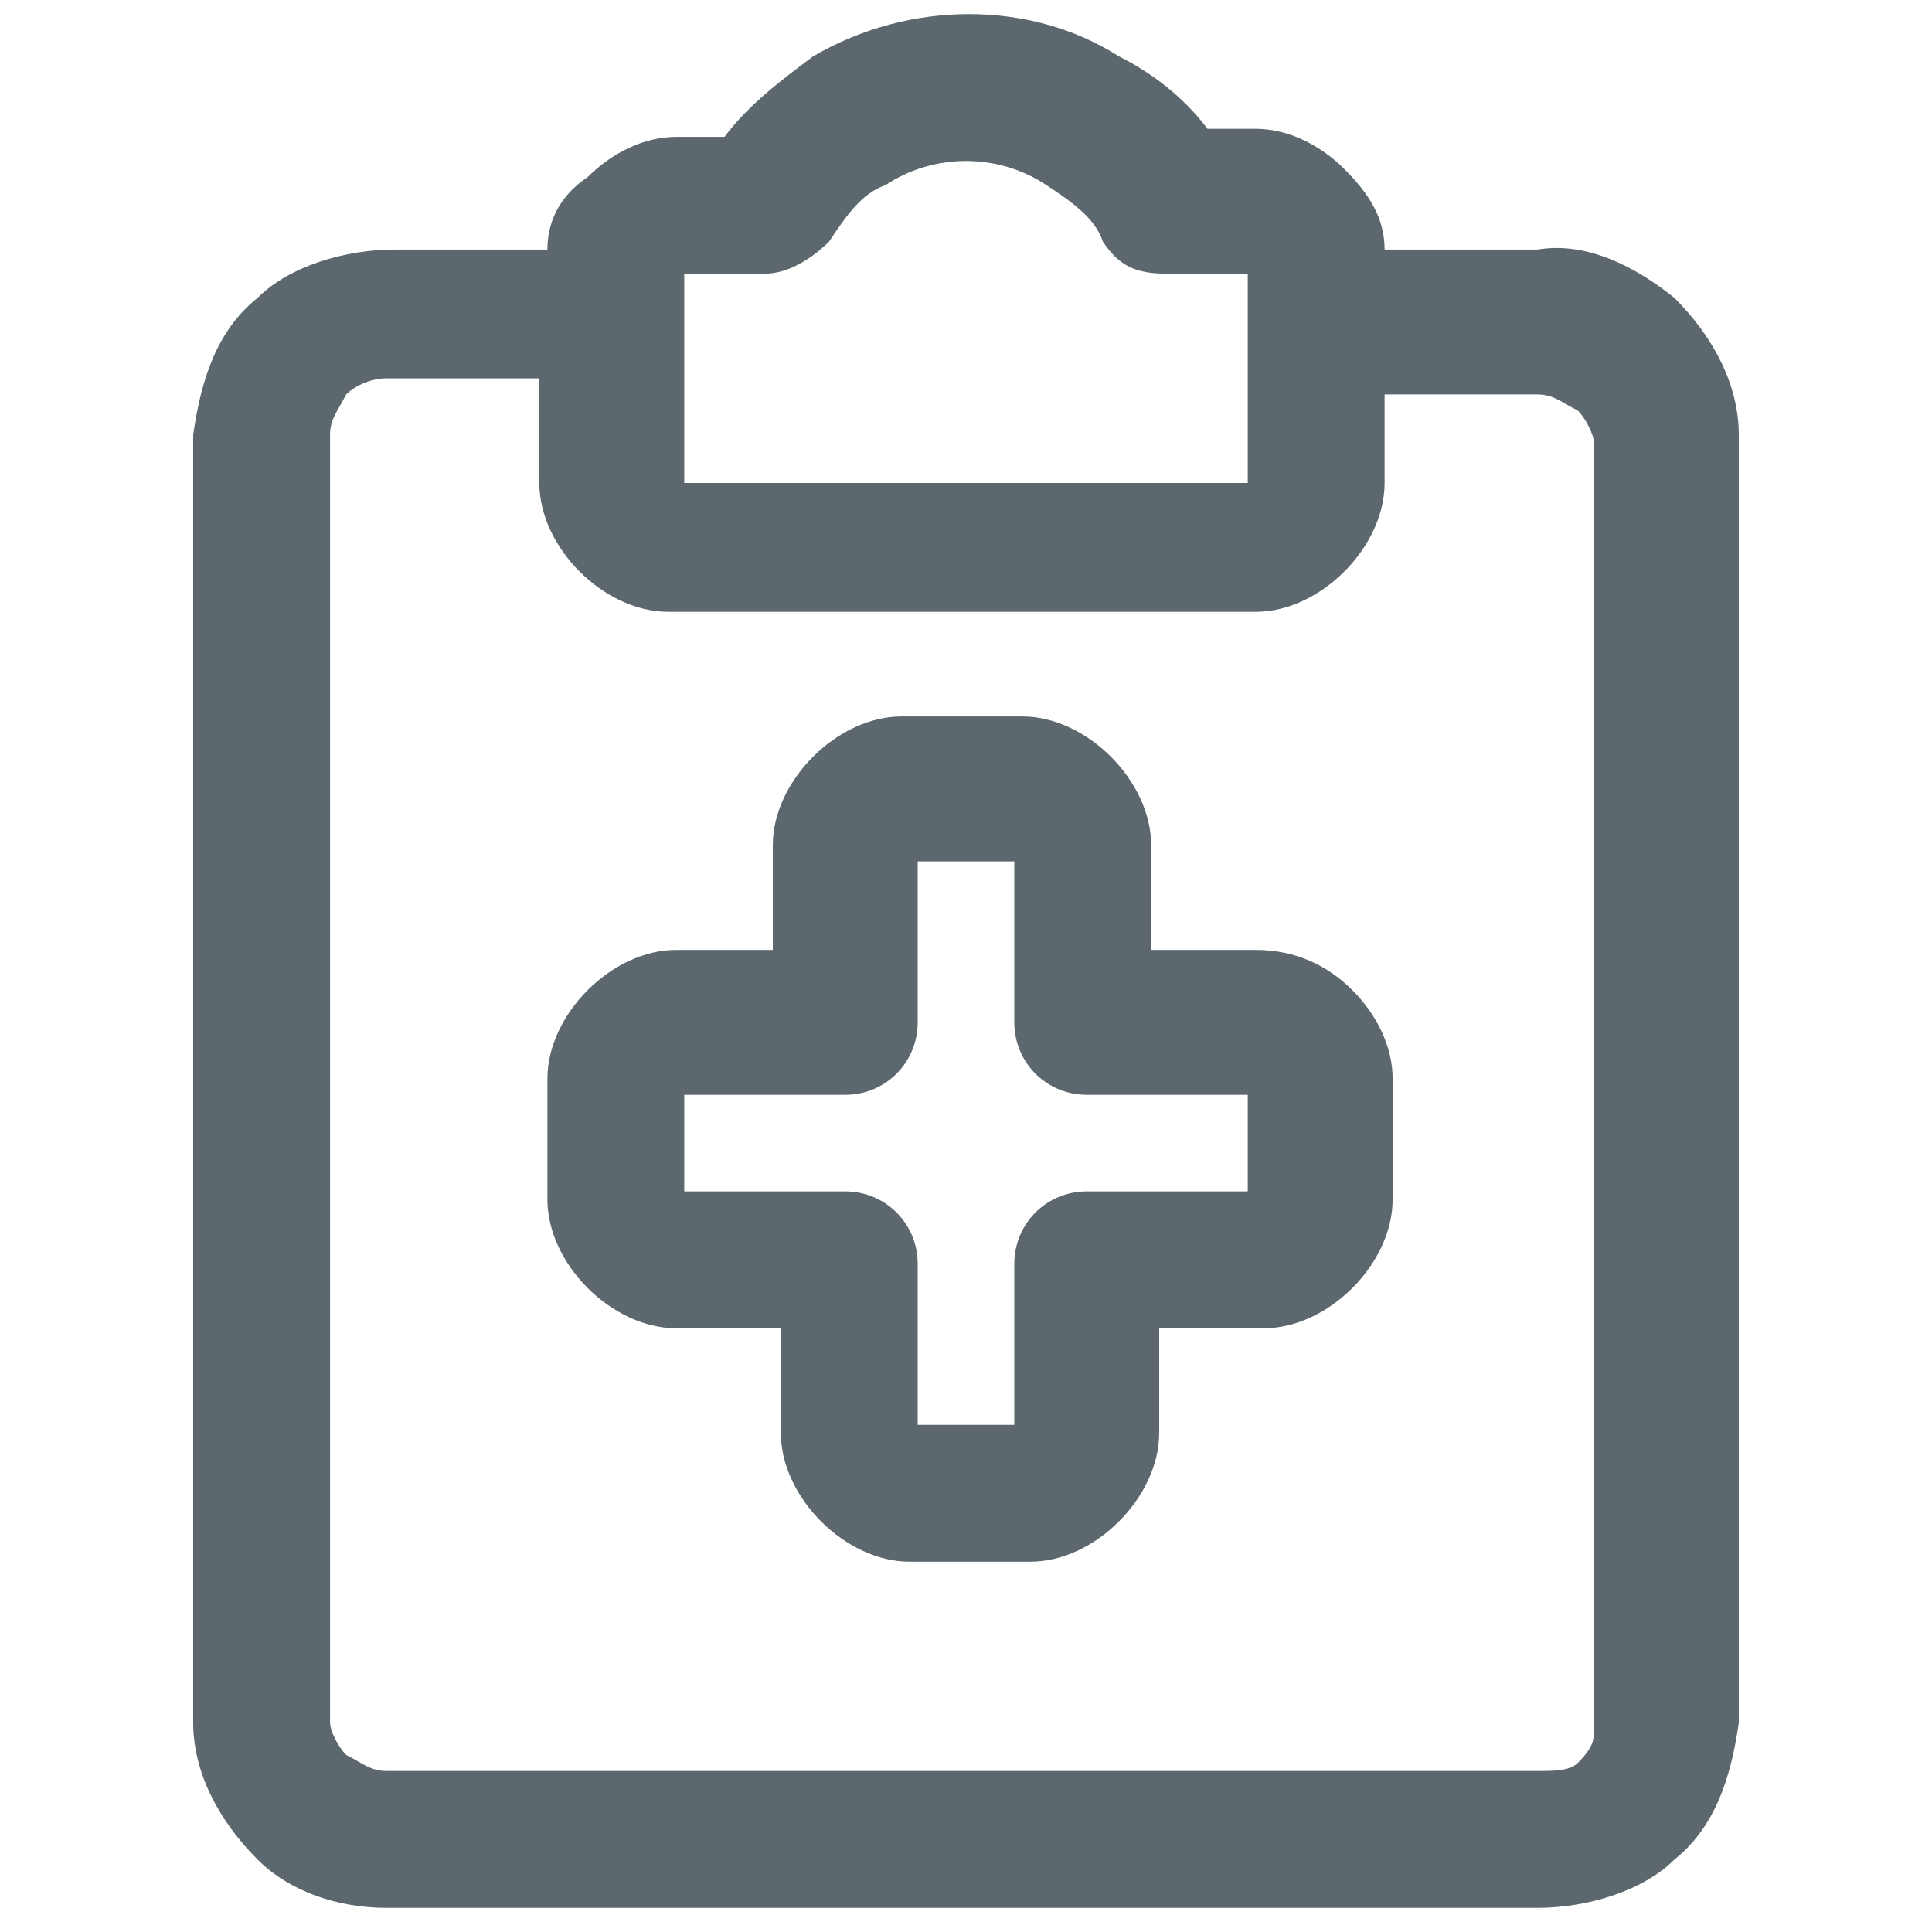 <?xml version="1.0" encoding="UTF-8"?> <!-- Generator: Adobe Illustrator 25.0.1, SVG Export Plug-In . SVG Version: 6.00 Build 0) --> <svg xmlns="http://www.w3.org/2000/svg" xmlns:xlink="http://www.w3.org/1999/xlink" version="1.1" id="Layer_1" x="0px" y="0px" viewBox="0 0 24 24" style="enable-background:new 0 0 24 24;" xml:space="preserve"> <style type="text/css"> .st0{fill:#5D686E;} </style> <g> <path class="st0" d="M21.6,5.4c0-0.6-0.3-1.2-0.8-1.7c-0.5-0.4-1.1-0.7-1.7-0.6h-1.9c0-0.4-0.2-0.7-0.5-1c-0.3-0.3-0.7-0.5-1.1-0.5 H15c-0.3-0.4-0.7-0.7-1.1-0.9c-1.1-0.7-2.6-0.7-3.8,0C9.7,1,9.3,1.3,9,1.7H8.4c-0.4,0-0.8,0.2-1.1,0.5C7,2.4,6.8,2.7,6.8,3.1 l-1.9,0c-0.6,0-1.3,0.2-1.7,0.6c-0.5,0.4-0.7,1-0.8,1.7l0,16c0,0.6,0.3,1.2,0.8,1.7c0.4,0.4,1,0.6,1.6,0.6c0,0,0.1,0,0.1,0l14.2,0 c0.6,0,1.3-0.2,1.7-0.6c0.5-0.4,0.7-1,0.8-1.7L21.6,5.4z M8.5,3.4h1c0.3,0,0.6-0.2,0.8-0.4c0.2-0.3,0.4-0.6,0.7-0.7 c0.6-0.4,1.4-0.4,2,0c0.3,0.2,0.6,0.4,0.7,0.7c0.2,0.3,0.4,0.4,0.8,0.4h1V6h-7V3.4z M19.6,21.9C19.5,22,19.3,22,19.1,22L4.8,22 c-0.2,0-0.3-0.1-0.5-0.2c-0.1-0.1-0.2-0.3-0.2-0.4l0-16c0-0.2,0.1-0.3,0.2-0.5c0.1-0.1,0.3-0.2,0.5-0.2h1.9v1.3 c0,0.4,0.2,0.8,0.5,1.1c0.3,0.3,0.7,0.5,1.1,0.5h7.3c0.4,0,0.8-0.2,1.1-0.5c0.3-0.3,0.5-0.7,0.5-1.1V4.9l1.9,0 c0.2,0,0.3,0.1,0.5,0.2c0.1,0.1,0.2,0.3,0.2,0.4l0,16C19.8,21.6,19.8,21.7,19.6,21.9z"></path> <path class="st0" d="M15.6,11.8h-1.3v-1.3c0-0.4-0.2-0.8-0.5-1.1c-0.3-0.3-0.7-0.5-1.1-0.5h-1.5c-0.4,0-0.8,0.2-1.1,0.5 c-0.3,0.3-0.5,0.7-0.5,1.1v1.3H8.4c-0.4,0-0.8,0.2-1.1,0.5c-0.3,0.3-0.5,0.7-0.5,1.1v1.5c0,0.4,0.2,0.8,0.5,1.1 c0.3,0.3,0.7,0.5,1.1,0.5h1.3v1.3c0,0.4,0.2,0.8,0.5,1.1c0.3,0.3,0.7,0.5,1.1,0.5h1.5c0.4,0,0.8-0.2,1.1-0.5 c0.3-0.3,0.5-0.7,0.5-1.1v-1.3h1.3c0.4,0,0.8-0.2,1.1-0.5c0.3-0.3,0.5-0.7,0.5-1.1v-1.5c0-0.4-0.2-0.8-0.5-1.1 C16.5,12,16.1,11.8,15.6,11.8z M15.5,14.8h-2c-0.5,0-0.9,0.4-0.9,0.9v2h-1.2v-2c0-0.5-0.4-0.9-0.9-0.9h-2v-1.2h2 c0.5,0,0.9-0.4,0.9-0.9v-2h1.2v2c0,0.5,0.4,0.9,0.9,0.9h2V14.8z"></path> </g> </svg> 